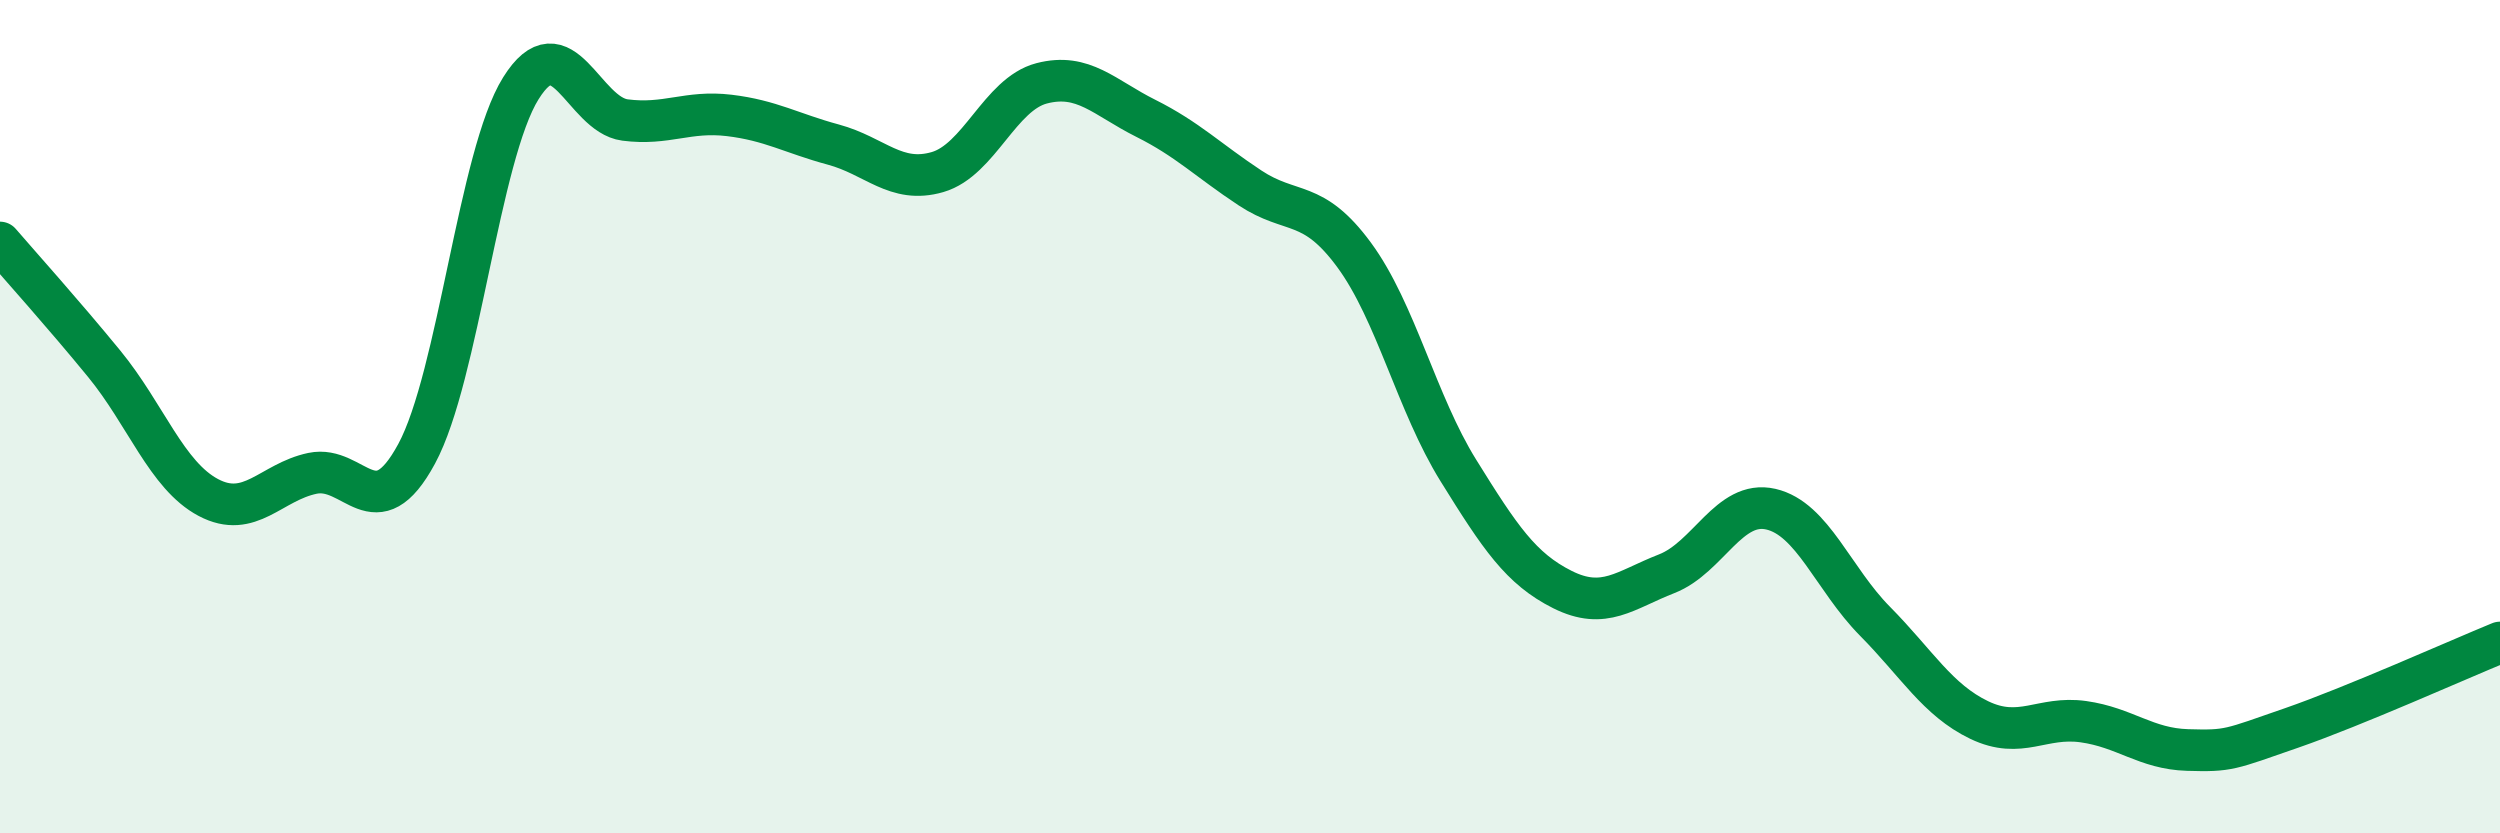 
    <svg width="60" height="20" viewBox="0 0 60 20" xmlns="http://www.w3.org/2000/svg">
      <path
        d="M 0,5.82 C 0.5,6.4 1.5,7.51 2.5,8.73 C 3.5,9.95 4,11.41 5,11.94 C 6,12.47 6.5,11.57 7.5,11.36 C 8.5,11.15 9,12.74 10,10.89 C 11,9.04 11.5,3.72 12.5,2.12 C 13.5,0.52 14,2.75 15,2.88 C 16,3.01 16.5,2.65 17.5,2.77 C 18.5,2.89 19,3.2 20,3.47 C 21,3.74 21.5,4.42 22.5,4.13 C 23.5,3.84 24,2.26 25,2 C 26,1.74 26.5,2.34 27.5,2.84 C 28.5,3.34 29,3.85 30,4.51 C 31,5.17 31.5,4.76 32.5,6.12 C 33.5,7.48 34,9.68 35,11.29 C 36,12.9 36.5,13.65 37.5,14.15 C 38.5,14.65 39,14.16 40,13.77 C 41,13.38 41.5,11.99 42.5,12.22 C 43.5,12.45 44,13.9 45,14.91 C 46,15.92 46.5,16.8 47.5,17.28 C 48.5,17.76 49,17.18 50,17.32 C 51,17.46 51.5,17.97 52.5,18 C 53.5,18.03 53.5,17.99 55,17.47 C 56.5,16.95 59,15.83 60,15.42L60 20L0 20Z"
        fill="#008740"
        opacity="0.1"
        stroke-linecap="round"
        stroke-linejoin="round"
      />
      <path
        d="M 0,5.82 C 0.5,6.4 1.5,7.51 2.5,8.73 C 3.5,9.95 4,11.41 5,11.94 C 6,12.47 6.5,11.57 7.5,11.36 C 8.5,11.15 9,12.74 10,10.89 C 11,9.04 11.5,3.72 12.5,2.12 C 13.5,0.52 14,2.75 15,2.88 C 16,3.01 16.5,2.65 17.5,2.77 C 18.5,2.89 19,3.2 20,3.47 C 21,3.74 21.5,4.42 22.5,4.13 C 23.5,3.84 24,2.26 25,2 C 26,1.74 26.5,2.34 27.5,2.84 C 28.5,3.34 29,3.85 30,4.51 C 31,5.17 31.5,4.76 32.5,6.12 C 33.5,7.48 34,9.68 35,11.29 C 36,12.9 36.5,13.65 37.5,14.15 C 38.5,14.65 39,14.16 40,13.77 C 41,13.38 41.5,11.99 42.5,12.22 C 43.5,12.45 44,13.9 45,14.91 C 46,15.92 46.5,16.8 47.5,17.28 C 48.5,17.76 49,17.18 50,17.32 C 51,17.46 51.5,17.97 52.5,18 C 53.5,18.03 53.5,17.99 55,17.47 C 56.5,16.95 59,15.83 60,15.42"
        stroke="#008740"
        stroke-width="1"
        fill="none"
        stroke-linecap="round"
        stroke-linejoin="round"
      />
    </svg>
  